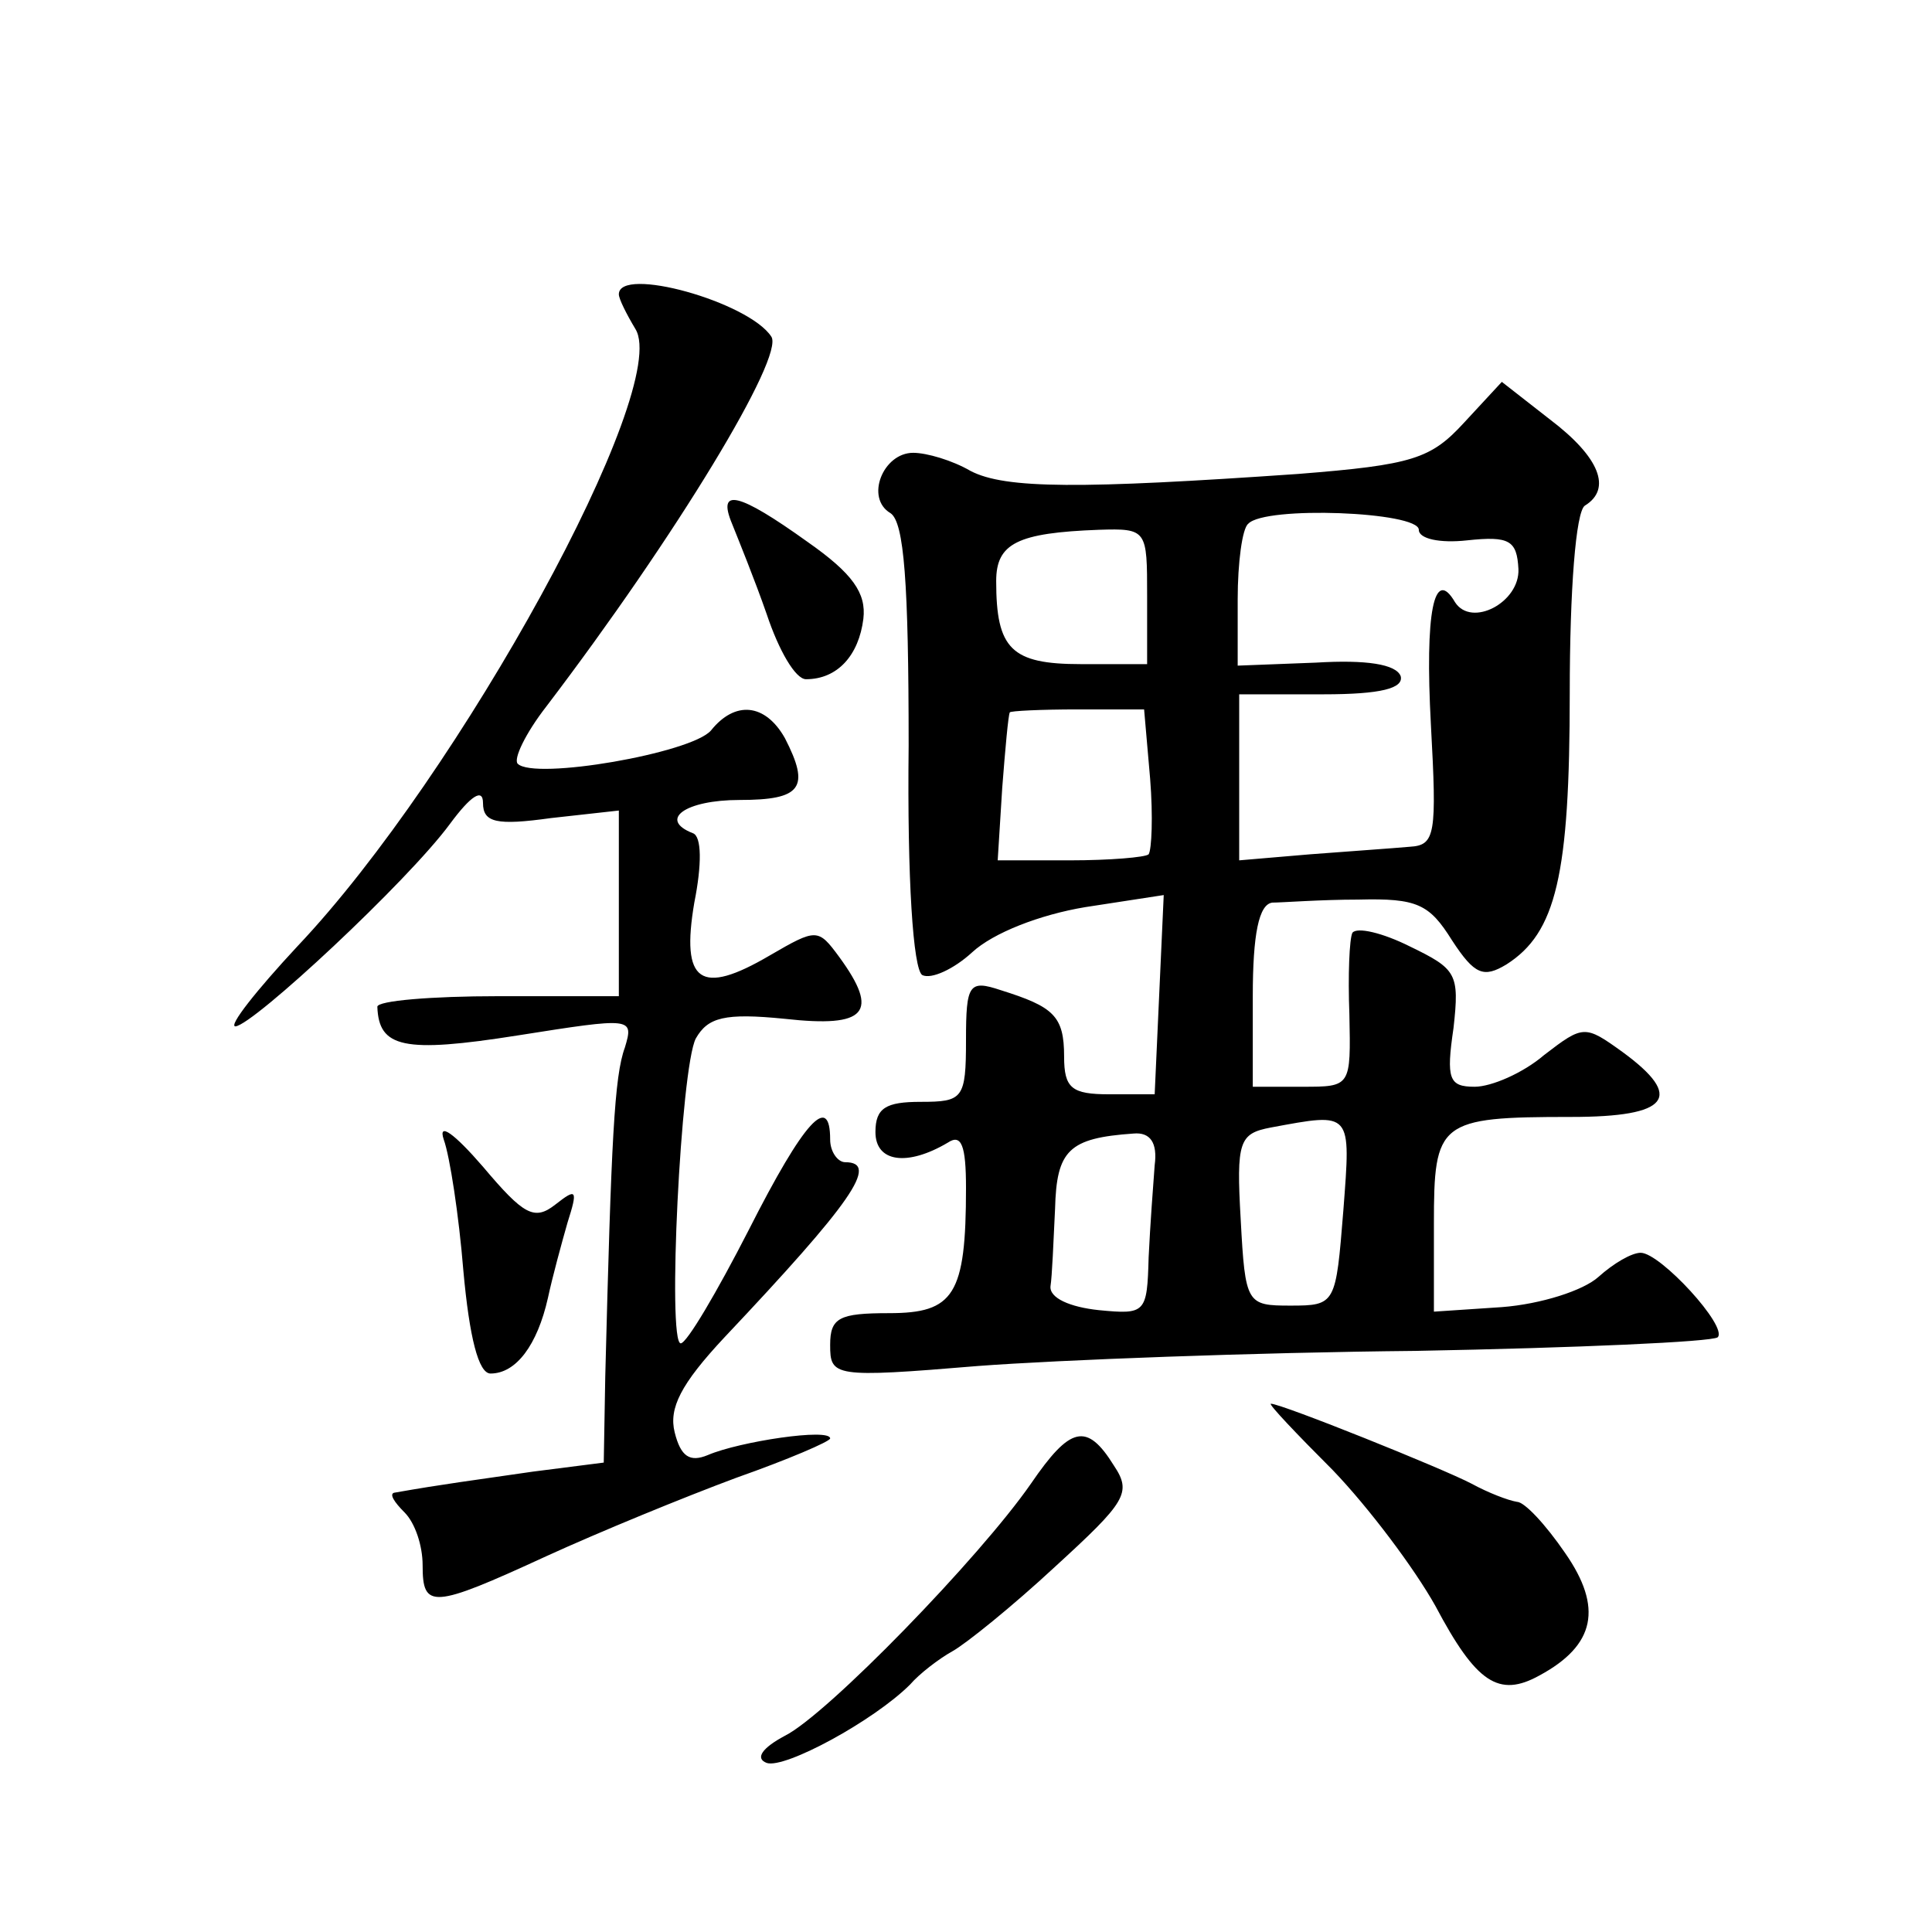 <?xml version="1.0" standalone="no"?>
<!DOCTYPE svg PUBLIC "-//W3C//DTD SVG 20010904//EN"
 "http://www.w3.org/TR/2001/REC-SVG-20010904/DTD/svg10.dtd">
<svg version="1.0" xmlns="http://www.w3.org/2000/svg"
 width="128pt" height="128pt" viewBox="0 0 128 128"
 preserveAspectRatio="xMidYMid meet">
<g transform="translate(0,128) scale(0.1,-0.1)"
fill="#0" stroke="none">
<path d="M410 1085 c0 -3 5 -13 11 -23 24 -39 -116 -295 -224 -409 -27 -29 -46
-53 -41 -53 12 1 114 96 142 134 14 19 22 24 22 14 0 -13 9 -15 45 -10 l45 5 0
-62 0 -61 -80 0 c-44 0 -80 -3 -80 -7 1 -27 17 -31 93 -19 76 12 77 12 71 -8 -7
-19 -9 -61 -13 -218 l-1 -57 -47 -6 c-41 -6 -58 -8 -92 -14 -3 -1 0 -6 7 -13 7
-7 12 -22 12 -35 0 -29 6 -29 82 6 35 16 91 39 126 52 34 12 62 24 62 26 0 7 -60
-2 -81 -11 -12 -5 -18 -1 -22 15 -4 16 4 32 33 63 84 89 103 116 80 116 -5 0 -10
7 -10 15 0 31 -17 13 -54 -60 -21 -41 -41 -75 -45 -75 -9 0 0 183 10 202 8 14 19
17 59 13 54 -6 63 4 36 41 -14 19 -15 19 -46 1 -46 -27 -59 -18 -50 35 5 25 5 44
-1 46 -23 9 -5 22 31 22 41 0 47 8 30 41 -13 23 -33 25 -49 5 -13 -15 -117 -33
-128 -22 -3 3 5 20 19 38 86 113 158 232 149 245 -15 23 -101 47 -101 28z M970
1000 c-22 -24 -34 -28 -110 -34 -144 -10 -194 -10 -217 2 -12 7 -29 12 -38 12 -20
0 -32 -30 -15 -40 9 -6 12 -46 12 -154 -1 -89 3 -148 9 -152 6 -3 21 4 33 15 14
13 45 25 75 30 l52 8 -3 -66 -3 -66 -30 0 c-25 0 -30 4 -30 25 0 27 -7 33 -42 44
-21 7 -23 4 -23 -33 0 -39 -2 -41 -30 -41 -23 0 -30 -4 -30 -20 0 -20 21 -23 48
-7 9 6 12 -2 12 -30 0 -71 -8 -83 -51 -83 -33 0 -39 -3 -39 -21 0 -21 2 -22 98
-14 53 4 184 9 290 10 107 2 196 6 200 9 7 7 -38 56 -51 56 -6 0 -18 -7 -28 -16
-10 -9 -38 -18 -64 -20 l-45 -3 0 58 c0 68 3 71 91 71 65 0 75 13 34 43 -25 18
-26 18 -52 -2 -14 -12 -35 -21 -46 -21 -17 0 -19 5 -14 39 4 36 2 39 -29 54 -18
9 -35 13 -38 9 -2 -4 -3 -28 -2 -54 1 -48 1 -48 -31 -48 l-33 0 0 60 c0 41 4 61
13 62 6 0 32 2 57 2 39 1 47 -3 62 -27 15 -23 21 -25 36 -16 33 21 42 59 42 180
0 68 4 120 10 124 18 11 10 32 -23 57 l-32 25 -25 -27z m-30 -71 c0 -6 14 -9 32
-7 28 3 33 0 34 -19 1 -22 -31 -39 -42 -22 -14 24 -20 -7 -16 -81 4 -73 3 -80 -14
-81 -11 -1 -40 -3 -66 -5 l-47 -4 0 55 0 55 56 0 c38 0 53 4 51 12 -3 8 -23 11
-56 9 l-52 -2 0 44 c0 24 3 47 7 50 11 12 113 8 113 -4z m-180 -44 l0 -45 -44 0
c-46 0 -56 10 -56 55 0 25 14 32 68 34 32 1 32 0 32 -44z m2 -121 c2 -25 1 -47
-1 -50 -2 -2 -26 -4 -52 -4 l-48 0 3 48 c2 26 4 48 5 50 0 1 21 2 45 2 l44 0 4
-46z m128 -286 c-5 -62 -5 -63 -35 -63 -29 0 -30 1 -33 57 -3 52 -1 57 20 61 54
10 53 11 48 -55z m-125 30 c-1 -13 -3 -40 -4 -61 -1 -37 -2 -38 -33 -35 -19 2 -33
8 -32 16 1 6 2 30 3 51 1 39 9 47 52 50 11 1 16 -6 14 -21z M485 933 c4 -10 15
-37 23 -60 8 -24 19 -43 26 -43 21 0 35 16 38 40 2 17 -7 30 -37 51 -46 33 -60
36 -50 12z M294 525 c4 -11 10 -50 13 -87 4 -44 10 -68 18 -68 17 0 31 19 38 50
3 14 9 36 13 50 7 22 6 23 -8 12 -14 -11 -21 -7 -48 25 -19 22 -30 30 -26 18z M883
306 c24 -25 54 -65 68 -90 27 -51 42 -61 69 -46 37 20 42 45 17 81 -13 19 -27 34
-32 34 -6 1 -19 6 -30 12 -19 10 -126 53 -133 53 -2 0 17 -20 41 -44z M683 297
c-34 -49 -135 -153 -163 -167 -15 -8 -20 -15 -12 -18 12 -4 71 28 95 52 6 7 19
17 28 22 9 5 40 30 68 56 47 43 51 49 39 67 -18 29 -29 26 -55 -12z"/>
</g>
</svg>
